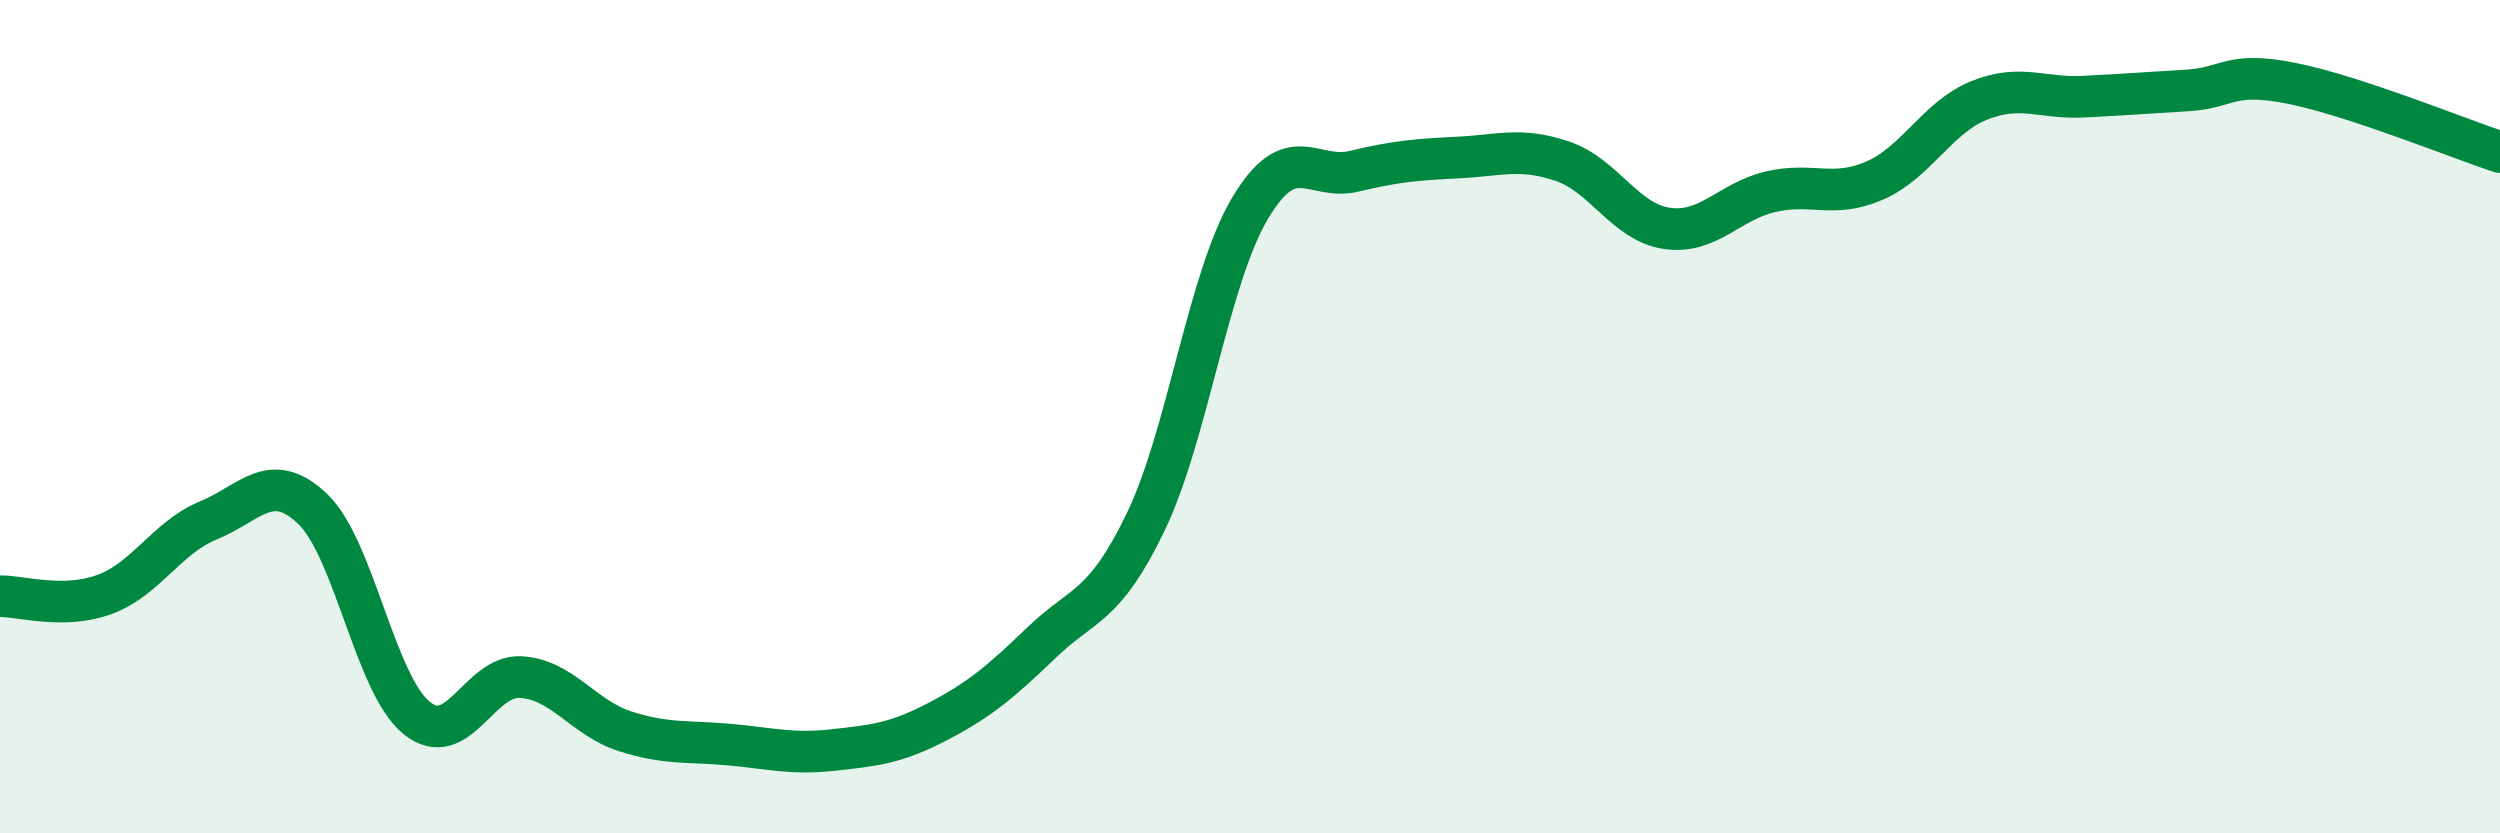 
    <svg width="60" height="20" viewBox="0 0 60 20" xmlns="http://www.w3.org/2000/svg">
      <path
        d="M 0,14.31 C 0.5,14.3 1.5,14.63 2.5,14.27 C 3.5,13.91 4,12.9 5,12.49 C 6,12.08 6.5,11.26 7.5,12.21 C 8.5,13.16 9,16.42 10,17.23 C 11,18.04 11.5,16.19 12.5,16.25 C 13.5,16.31 14,17.23 15,17.55 C 16,17.87 16.5,17.78 17.5,17.87 C 18.5,17.96 19,18.11 20,18 C 21,17.89 21.5,17.84 22.5,17.32 C 23.5,16.8 24,16.38 25,15.42 C 26,14.46 26.5,14.6 27.5,12.52 C 28.5,10.44 29,6.68 30,5 C 31,3.32 31.5,4.35 32.5,4.11 C 33.5,3.87 34,3.83 35,3.78 C 36,3.73 36.5,3.53 37.5,3.87 C 38.5,4.21 39,5.33 40,5.48 C 41,5.63 41.5,4.83 42.5,4.6 C 43.5,4.37 44,4.77 45,4.33 C 46,3.89 46.5,2.81 47.5,2.41 C 48.5,2.01 49,2.37 50,2.32 C 51,2.27 51.5,2.23 52.5,2.17 C 53.5,2.11 53.5,1.7 55,2 C 56.5,2.3 59,3.32 60,3.65L60 20L0 20Z"
        fill="#008740"
        opacity="0.1"
        stroke-linecap="round"
        stroke-linejoin="round"
      />
      <path
        d="M 0,14.31 C 0.5,14.3 1.5,14.63 2.5,14.27 C 3.5,13.91 4,12.9 5,12.49 C 6,12.08 6.5,11.26 7.5,12.21 C 8.5,13.16 9,16.42 10,17.23 C 11,18.04 11.5,16.19 12.5,16.25 C 13.5,16.31 14,17.23 15,17.55 C 16,17.87 16.5,17.78 17.5,17.87 C 18.5,17.96 19,18.11 20,18 C 21,17.89 21.5,17.84 22.5,17.32 C 23.5,16.8 24,16.38 25,15.42 C 26,14.46 26.5,14.6 27.5,12.52 C 28.5,10.44 29,6.68 30,5 C 31,3.32 31.5,4.35 32.5,4.11 C 33.5,3.87 34,3.83 35,3.78 C 36,3.73 36.5,3.53 37.5,3.87 C 38.5,4.21 39,5.33 40,5.48 C 41,5.63 41.5,4.83 42.5,4.6 C 43.5,4.37 44,4.77 45,4.33 C 46,3.89 46.5,2.81 47.5,2.41 C 48.5,2.01 49,2.37 50,2.32 C 51,2.27 51.5,2.23 52.5,2.17 C 53.5,2.11 53.5,1.7 55,2 C 56.5,2.3 59,3.32 60,3.65"
        stroke="#008740"
        stroke-width="1"
        fill="none"
        stroke-linecap="round"
        stroke-linejoin="round"
      />
    </svg>
  